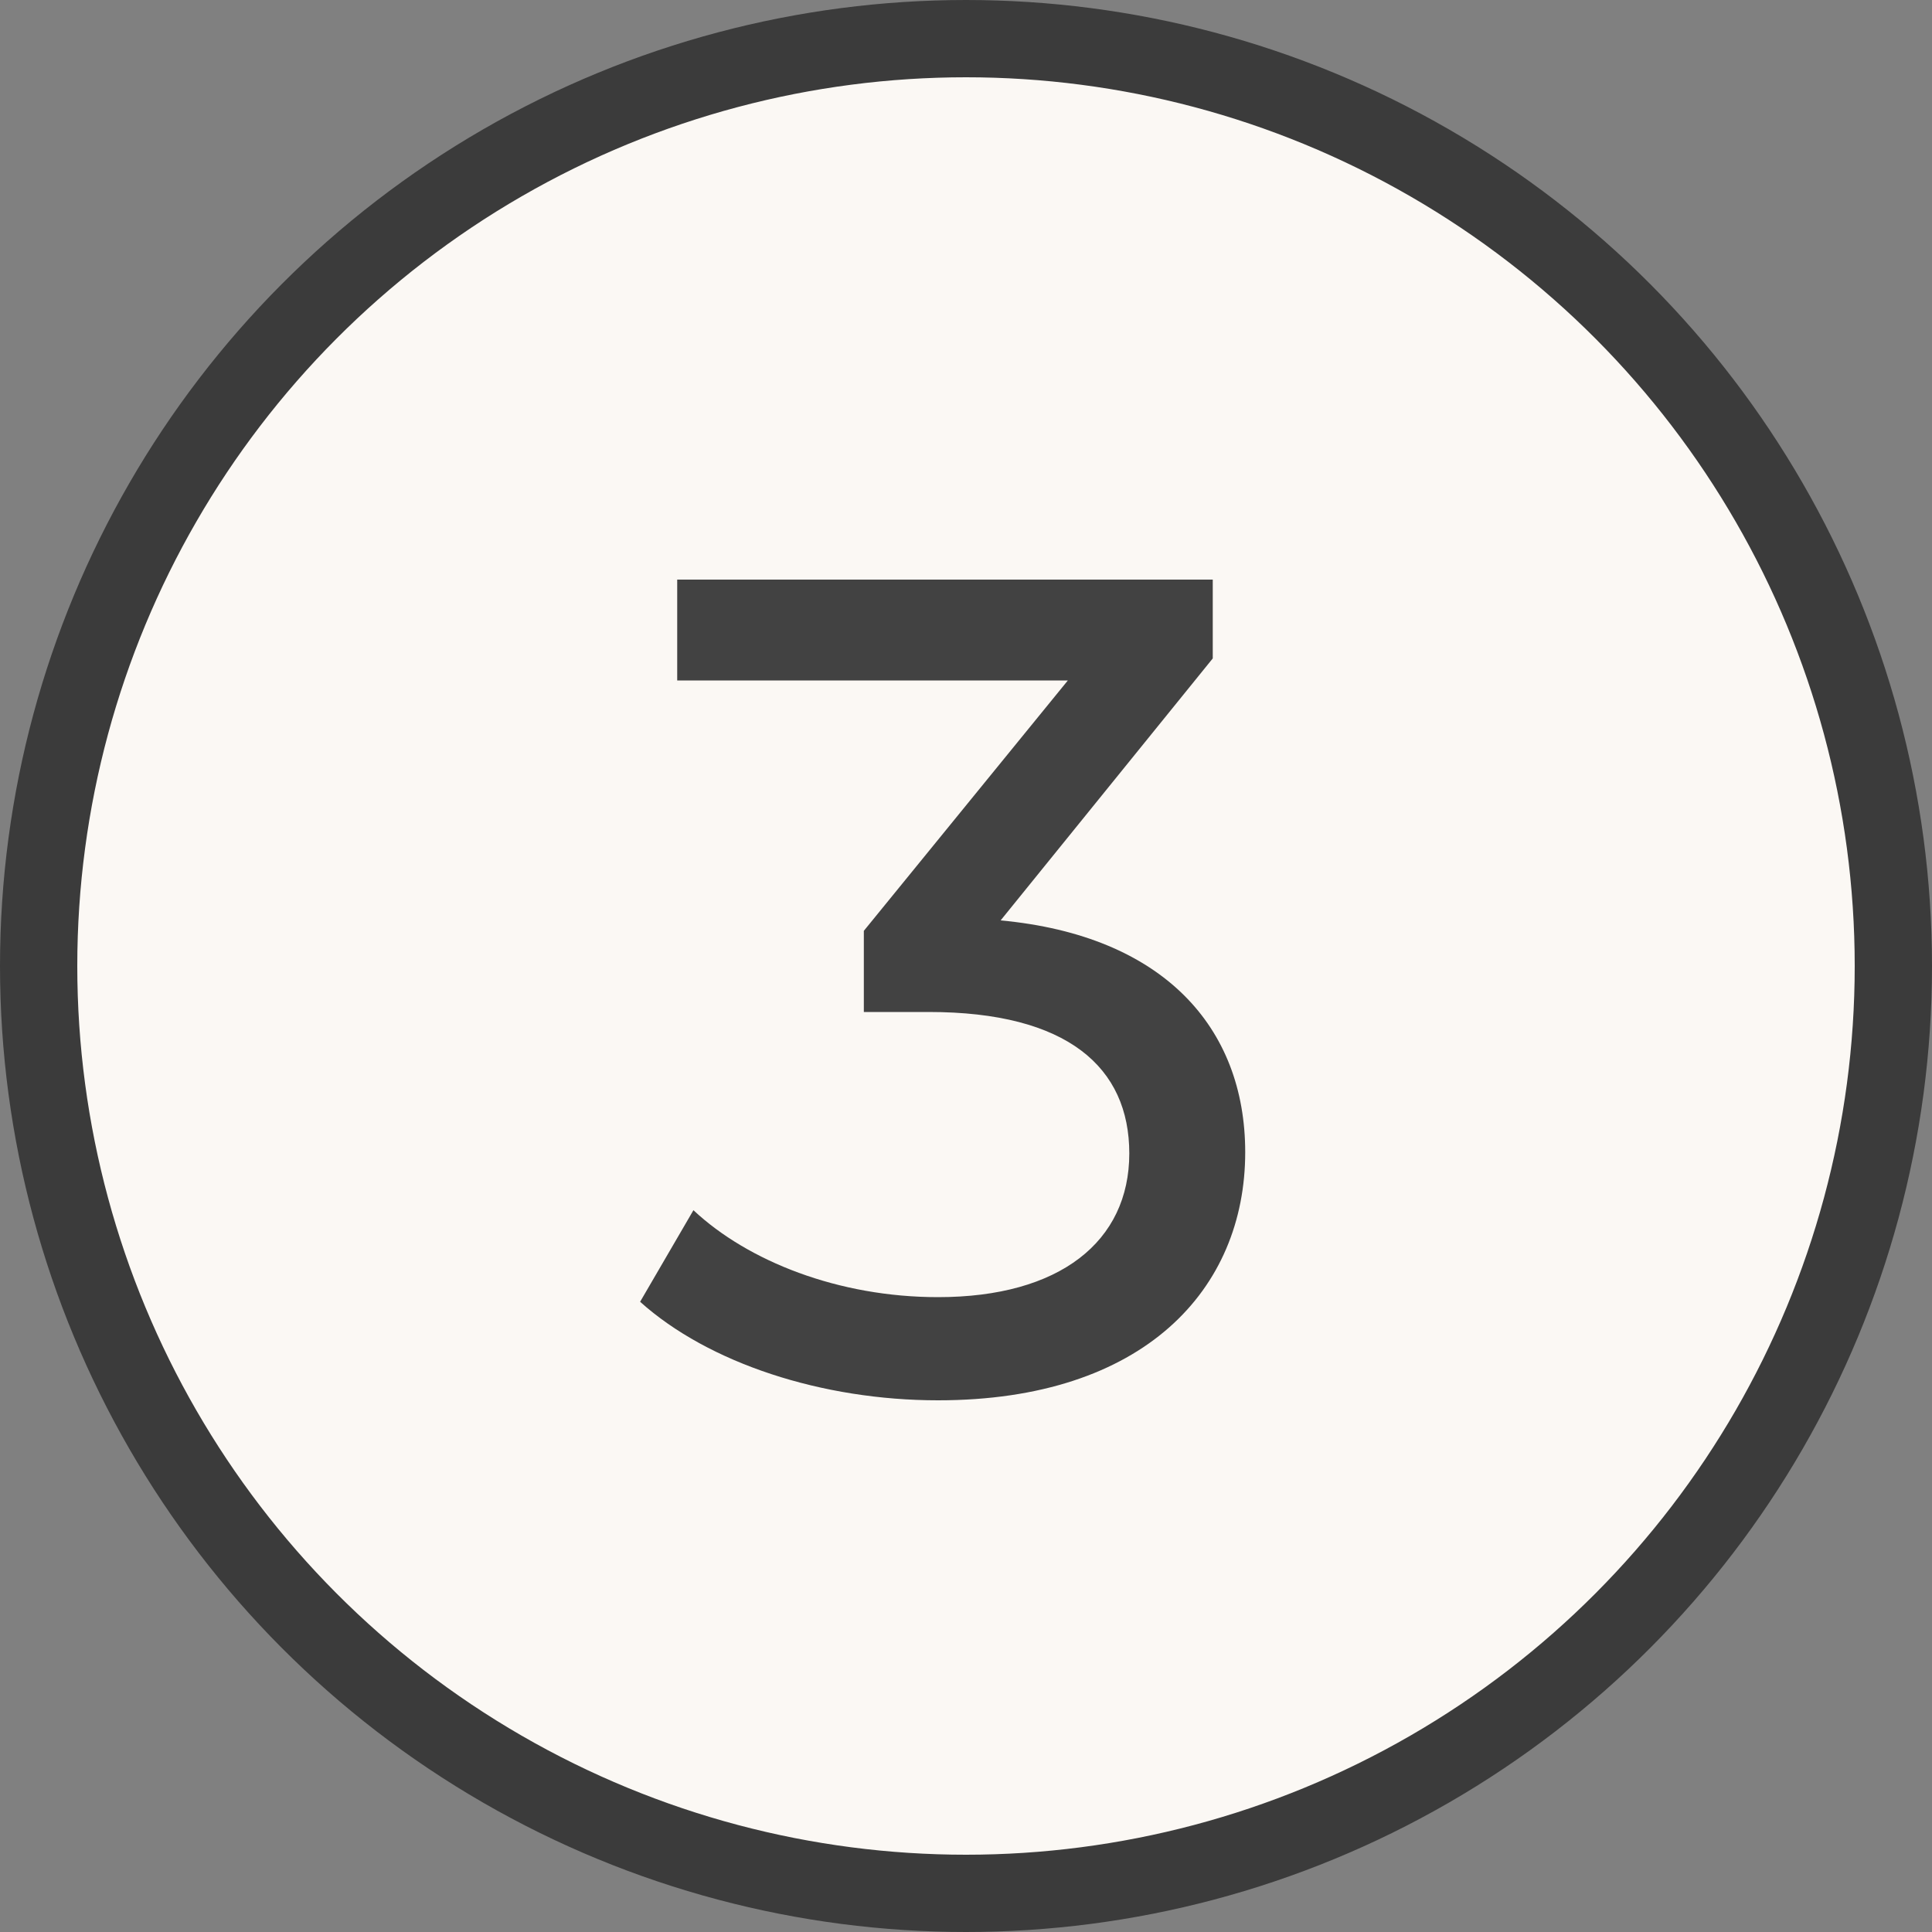 <?xml version="1.0" encoding="UTF-8"?> <svg xmlns="http://www.w3.org/2000/svg" width="50" height="50" viewBox="0 0 50 50" fill="none"><rect x="0" y="0" width="50" height="50" fill="#808080" stroke="none"/> <circle cx="25" cy="25" r="24" fill="#FBF8F4" stroke="#3B3B3B" stroke-width="2"></circle> <path d="M25.896 23.82L31.386 17.04V15H17.526V17.61H27.636L22.356 24.09V26.19H24.036C27.636 26.19 29.226 27.63 29.226 29.85C29.226 32.13 27.426 33.57 24.276 33.57C21.696 33.57 19.356 32.64 17.946 31.32L16.566 33.69C18.336 35.28 21.276 36.24 24.276 36.24C29.616 36.24 32.226 33.36 32.226 29.82C32.226 26.58 30.096 24.21 25.896 23.82Z" fill="#424242"></path> </svg> 